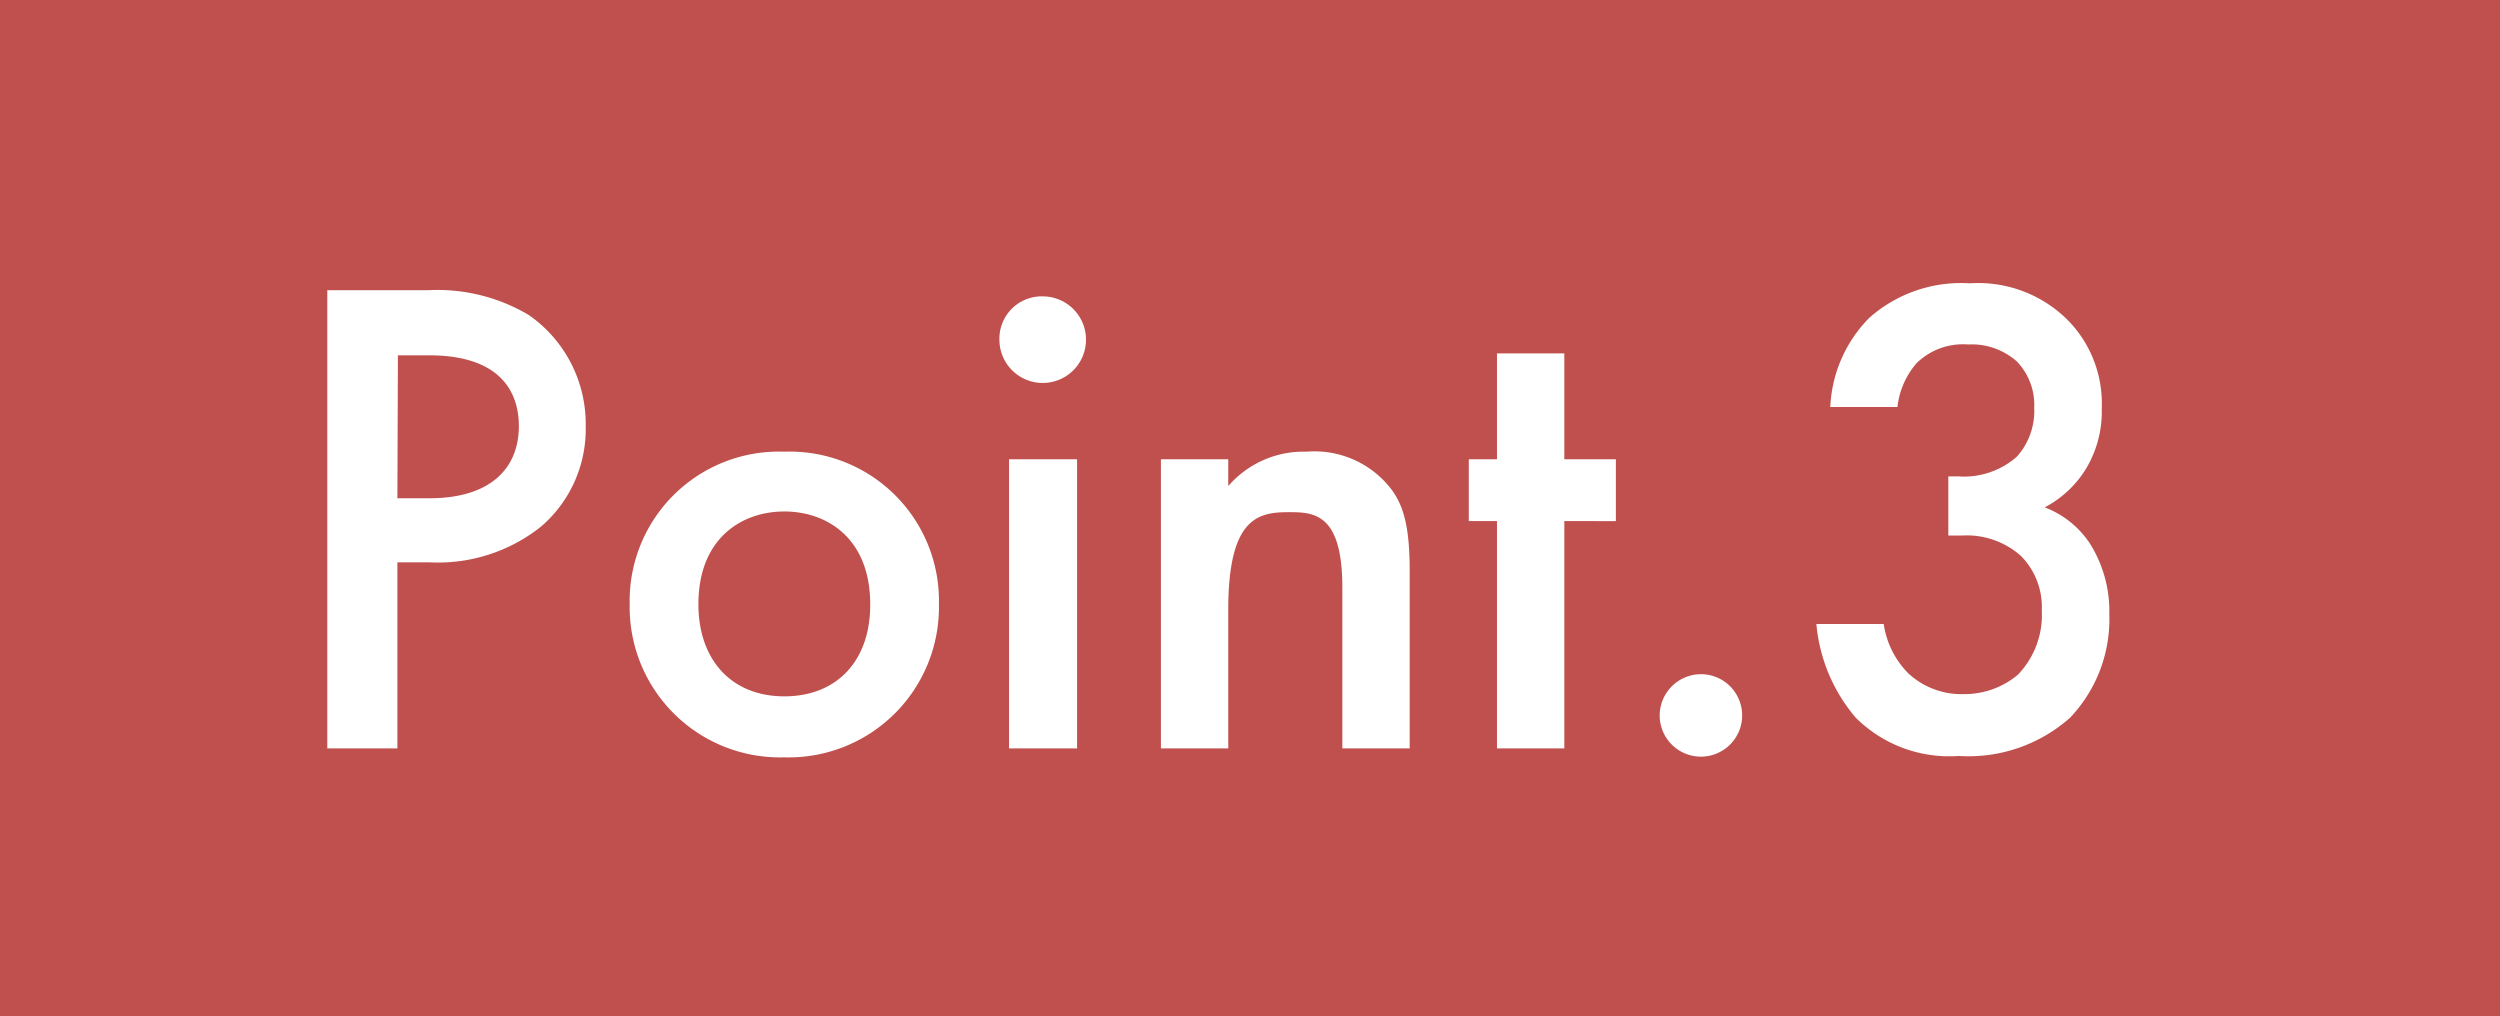 <svg xmlns="http://www.w3.org/2000/svg" width="145.51" height="59.15" viewBox="0 0 145.51 59.15"><defs><style>.cls-1{fill:#c0504d;}.cls-2{fill:#fff;}</style></defs><g id="レイヤー_2" data-name="レイヤー 2"><g id="レイヤー_1-2" data-name="レイヤー 1"><rect class="cls-1" width="145.51" height="59.15"/><path class="cls-2" d="M24.93,16.89a10.43,10.43,0,0,1,5.84,1.44,7.72,7.72,0,0,1,3.32,6.48,7.47,7.47,0,0,1-2.6,5.84A9.63,9.63,0,0,1,25,32.73H23.13V43.56H19.05V16.89ZM23.13,29H25c3.52,0,5.2-1.72,5.2-4.2,0-1.48-.6-4.12-5.24-4.12h-1.8Z"/><path class="cls-2" d="M54.65,35.17a8.75,8.75,0,0,1-9,8.91,8.75,8.75,0,0,1-9-8.91,8.69,8.69,0,0,1,9-8.88A8.69,8.69,0,0,1,54.65,35.17Zm-4,0c0-3.84-2.52-5.4-5-5.4s-5,1.56-5,5.4c0,3.23,1.92,5.36,5,5.36S50.65,38.44,50.65,35.21Z"/><path class="cls-2" d="M60.69,17.25a2.52,2.52,0,1,1-2.52,2.52A2.46,2.46,0,0,1,60.69,17.25Zm2,9.48V43.56H58.73V26.73Z"/><path class="cls-2" d="M67.57,26.73h3.92v1.56a5.8,5.8,0,0,1,4.56-2,5.63,5.63,0,0,1,5,2.28c.64.92,1,2.08,1,4.68V43.56H78.13V34.21c0-4.28-1.6-4.4-3.08-4.4-1.76,0-3.56.24-3.56,5.67v8.08H67.57Z"/><path class="cls-2" d="M91.05,30.33V43.56H87.13V30.33H85.49v-3.6h1.64V20.57h3.92v6.16h3v3.6Z"/><path class="cls-2" d="M99,39.24a2.4,2.4,0,1,1-2.4,2.4A2.41,2.41,0,0,1,99,39.24Z"/><path class="cls-2" d="M106.53,23.69a7.86,7.86,0,0,1,2.28-5.2,8.06,8.06,0,0,1,5.84-2,7.38,7.38,0,0,1,5.76,2.2,6.92,6.92,0,0,1,1.92,5.08,6.45,6.45,0,0,1-.92,3.52,6.2,6.2,0,0,1-2.4,2.24,5.49,5.49,0,0,1,2.64,2.12,7.4,7.4,0,0,1,1.12,4.12,8.31,8.31,0,0,1-2.28,6A8.9,8.9,0,0,1,114,44a7.7,7.7,0,0,1-6-2.24,9.75,9.75,0,0,1-2.28-5.44h3.92a5.12,5.12,0,0,0,1.44,2.88,4.55,4.55,0,0,0,3.24,1.2,4.84,4.84,0,0,0,3.12-1.12,5,5,0,0,0,1.4-3.75,4.23,4.23,0,0,0-1.2-3.16,4.74,4.74,0,0,0-3.44-1.2h-.8V27.73H114a4.66,4.66,0,0,0,3.4-1.16,4,4,0,0,0,1-2.84,3.65,3.65,0,0,0-1-2.68,3.94,3.94,0,0,0-2.84-1,3.87,3.87,0,0,0-3,1.08,4.66,4.66,0,0,0-1.12,2.56Z"/></g></g></svg>